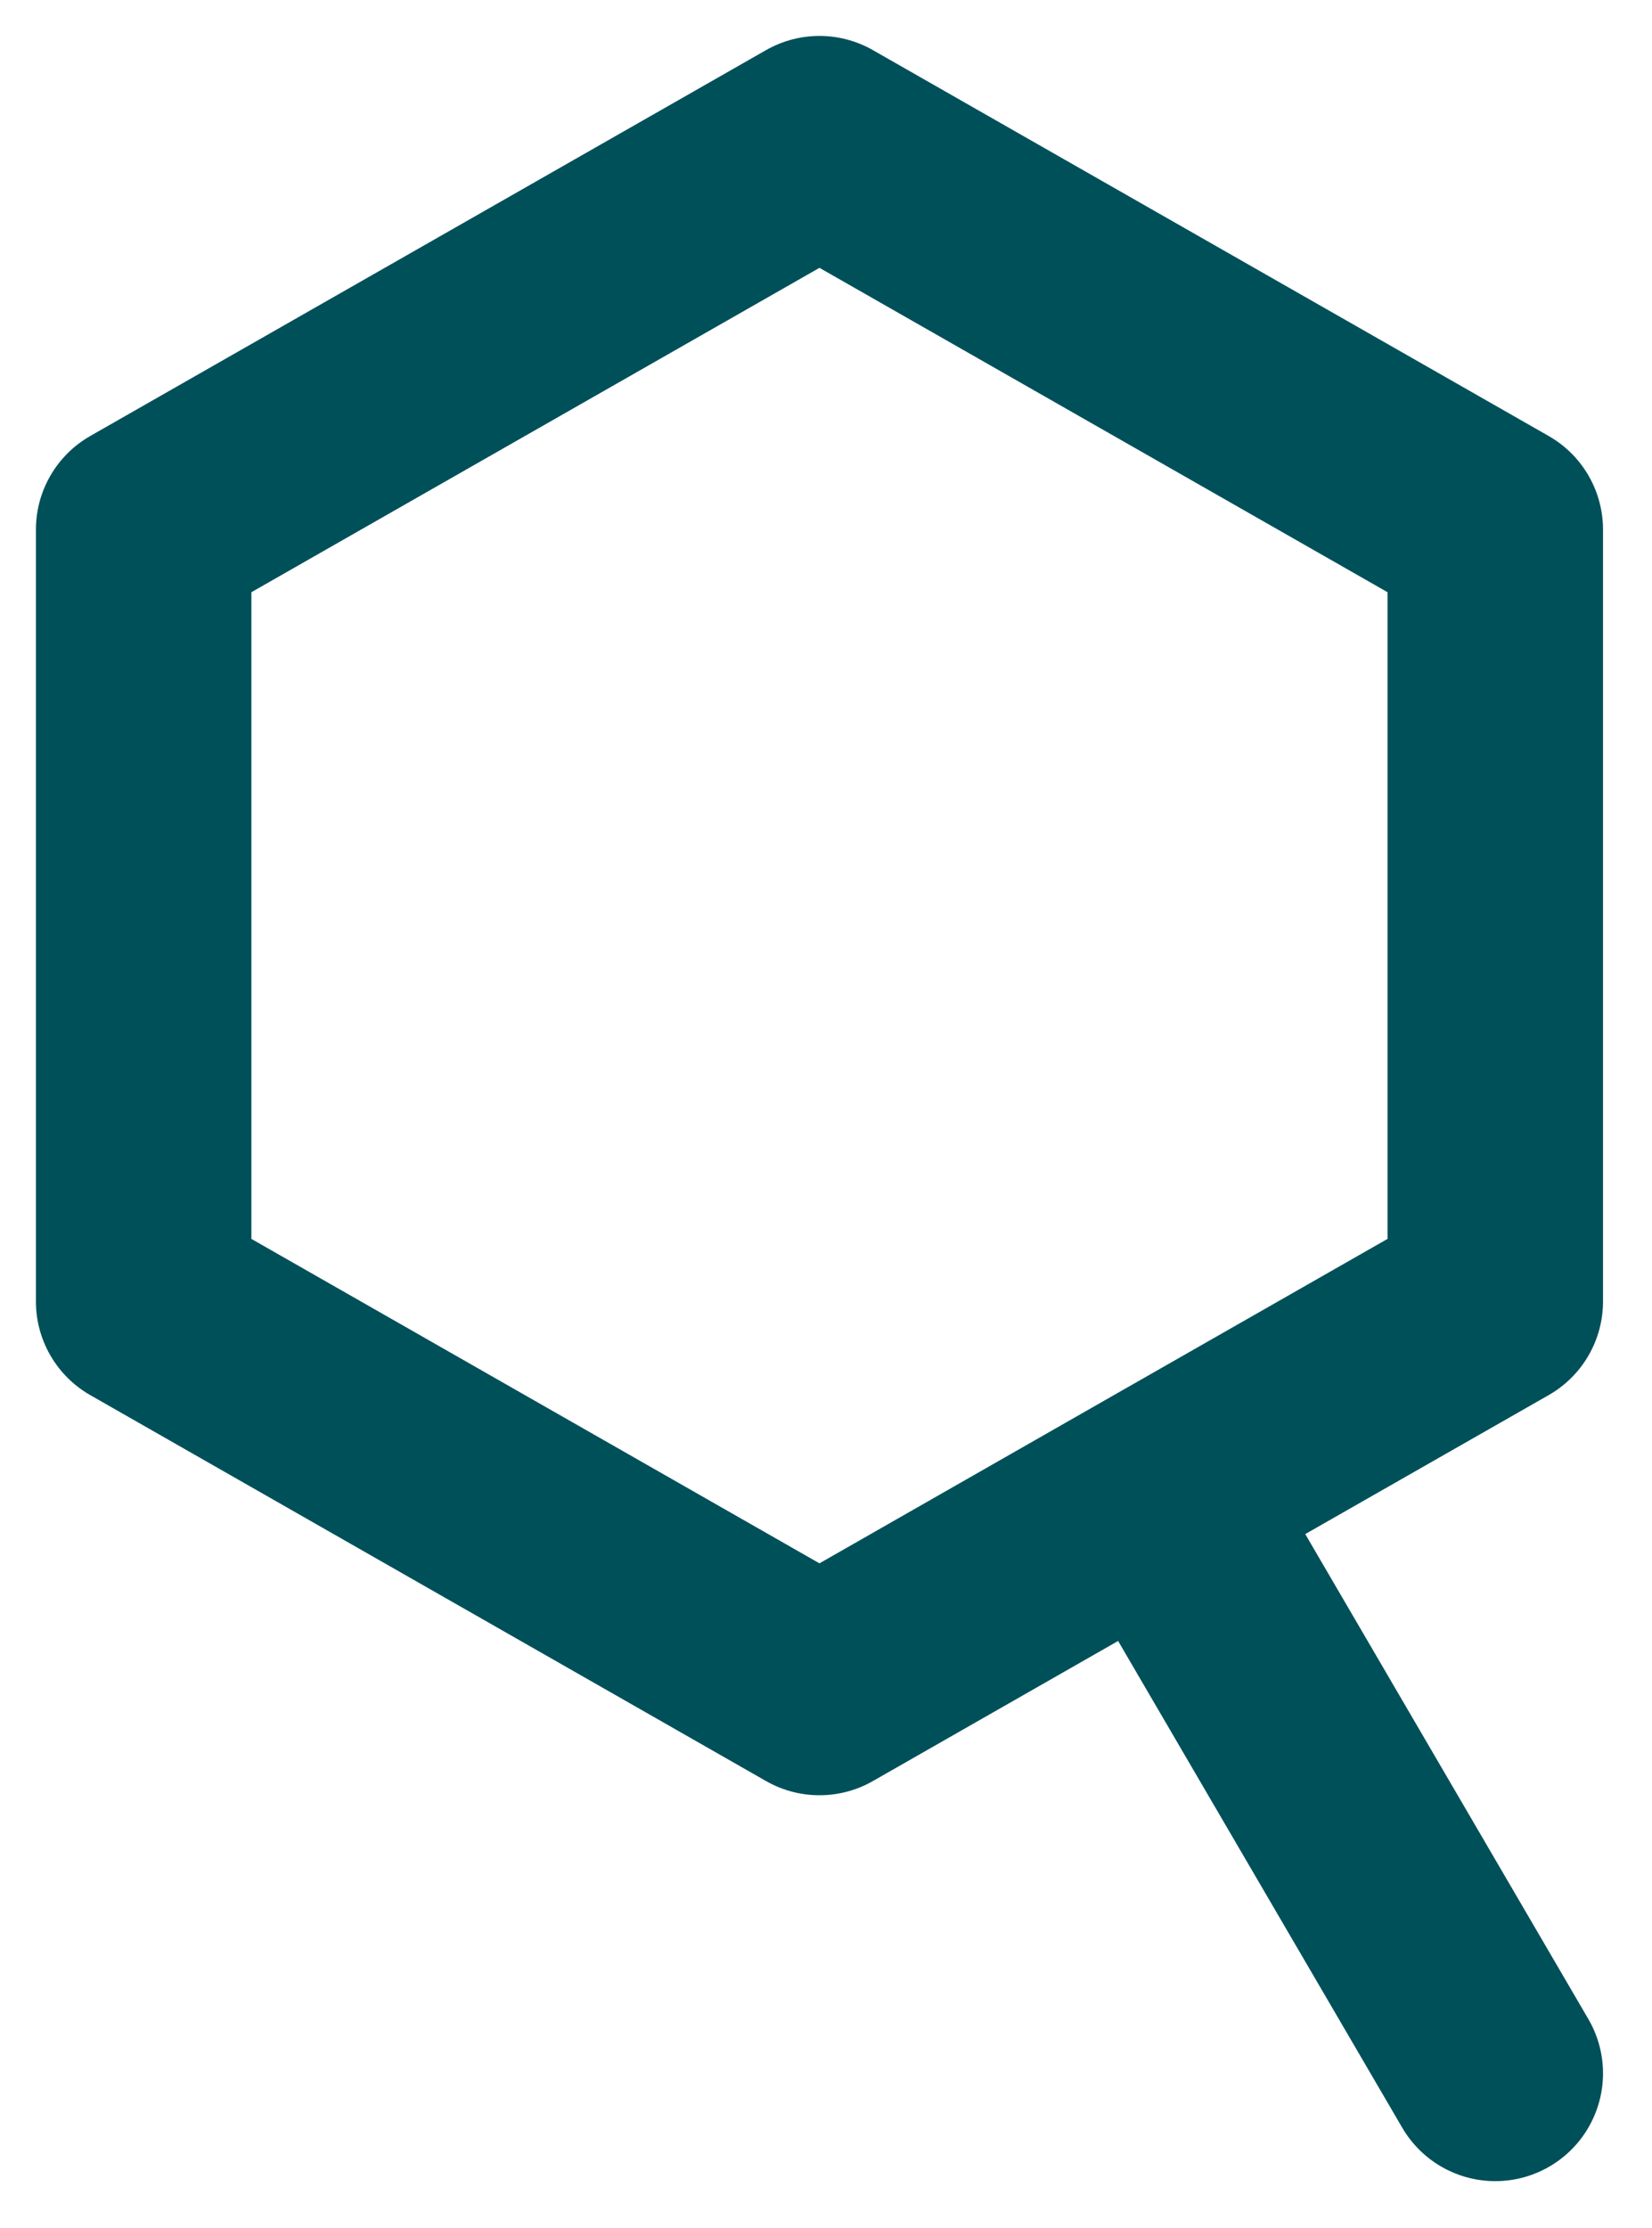 <svg width="23" height="31" viewBox="0 0 23 31" fill="none" xmlns="http://www.w3.org/2000/svg">
<path d="M20.818 28.852L16.113 20.796L11.409 23.482L2 18.111V7.37L11.409 2L20.818 7.37V18.111L16.113 20.796" stroke="#00505A" stroke-width="3" stroke-linecap="round" stroke-linejoin="round"/>
</svg>
